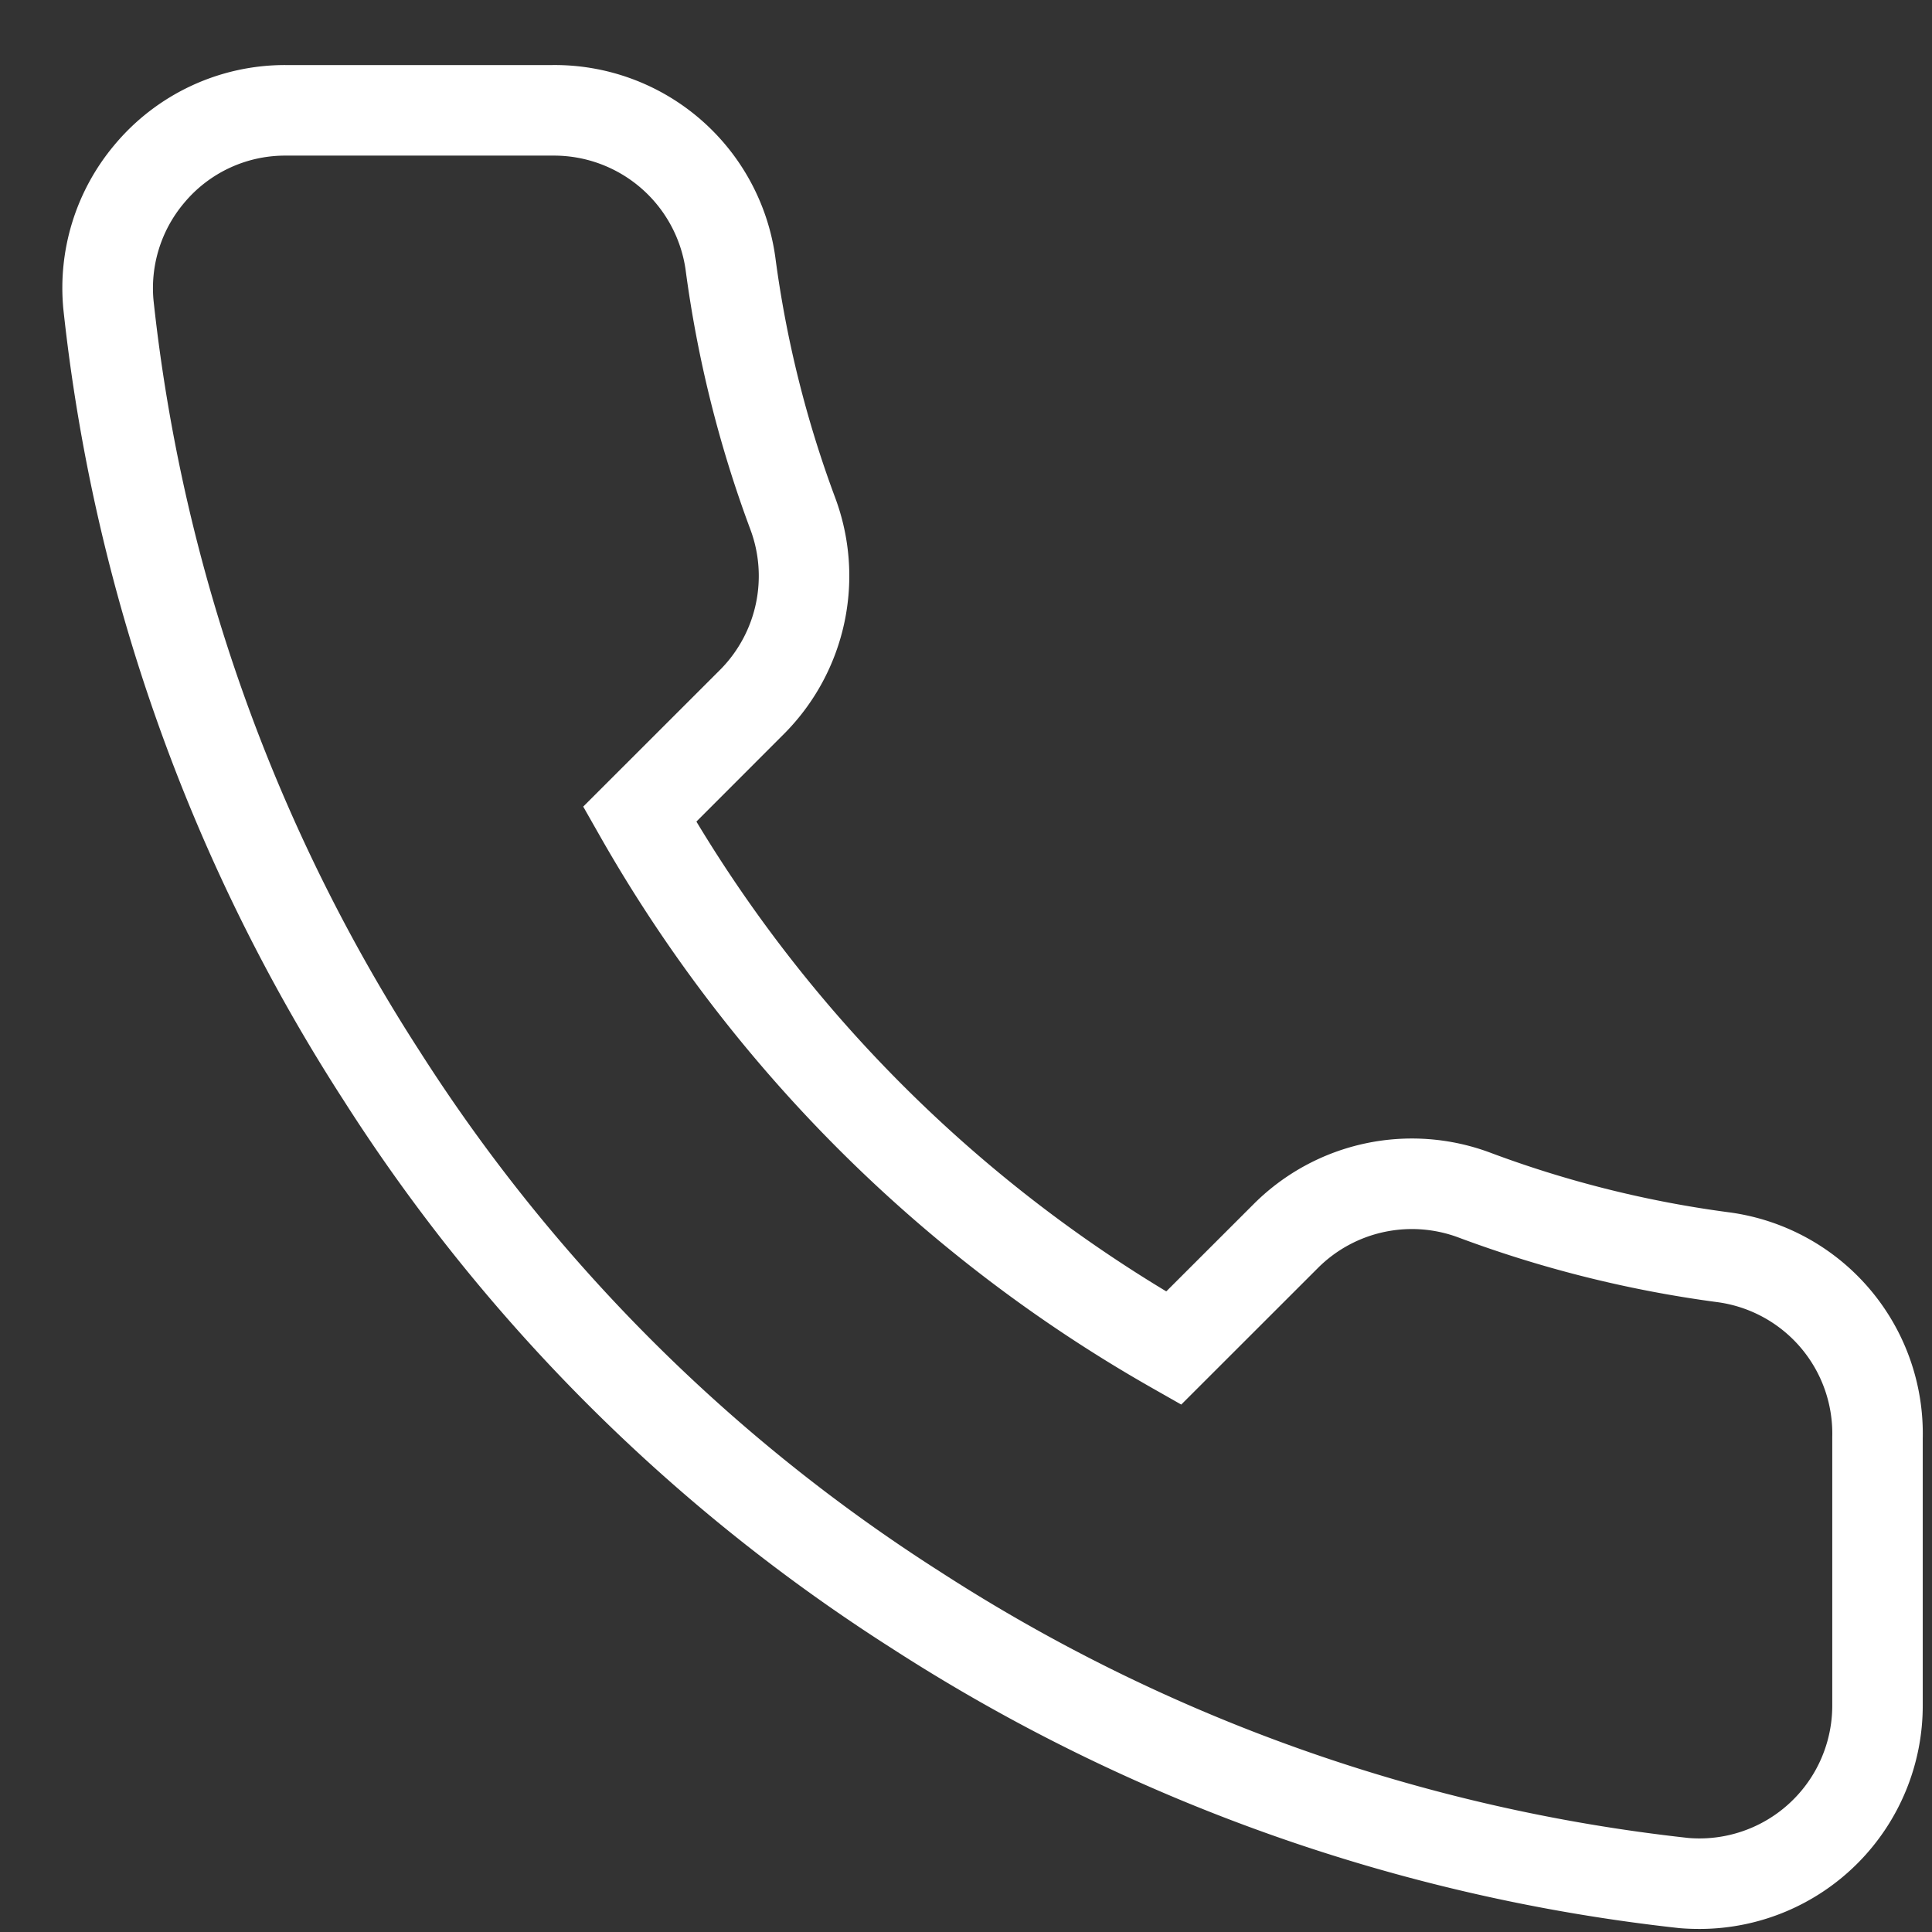 <svg xmlns="http://www.w3.org/2000/svg" width="24" height="24" viewBox="0 0 24 24"><rect x="0" y="0" width="24" height="24" fill="#333333" stroke="none"/><g><g><path fill="#fff" d="M21.113 23.962c-.084 0-.167-.003-.25-.01a22.558 22.558 0 0 1-9.796-3.483 22.25 22.25 0 0 1-6.8-6.803A22.534 22.534 0 0 1 .787 3.84a2.76 2.76 0 0 1 .631-2.035A2.759 2.759 0 0 1 3.546.808h3.317a2.767 2.767 0 0 1 2.768 2.385c.135 1.024.385 2.027.744 2.99a2.78 2.78 0 0 1-.625 2.923l-1.099 1.1a17.14 17.14 0 0 0 5.837 5.836l1.097-1.096a2.78 2.78 0 0 1 2.928-.627c.961.36 1.964.61 2.982.743a2.773 2.773 0 0 1 2.39 2.808v3.31a2.774 2.774 0 0 1-2.762 2.782zM3.547 1.933a1.632 1.632 0 0 0-1.264.593 1.64 1.64 0 0 0-.376 1.204 21.405 21.405 0 0 0 3.306 9.328 21.131 21.131 0 0 0 6.462 6.464 21.41 21.41 0 0 0 9.3 3.31 1.65 1.65 0 0 0 1.786-1.649V17.85a1.647 1.647 0 0 0-1.418-1.673 14.75 14.75 0 0 1-3.224-.804 1.651 1.651 0 0 0-1.74.371l-1.705 1.704-.373-.212a18.261 18.261 0 0 1-6.844-6.843l-.212-.373 1.708-1.707a1.653 1.653 0 0 0 .368-1.737 14.804 14.804 0 0 1-.805-3.23 1.652 1.652 0 0 0-1.63-1.413z"/></g></g></svg>